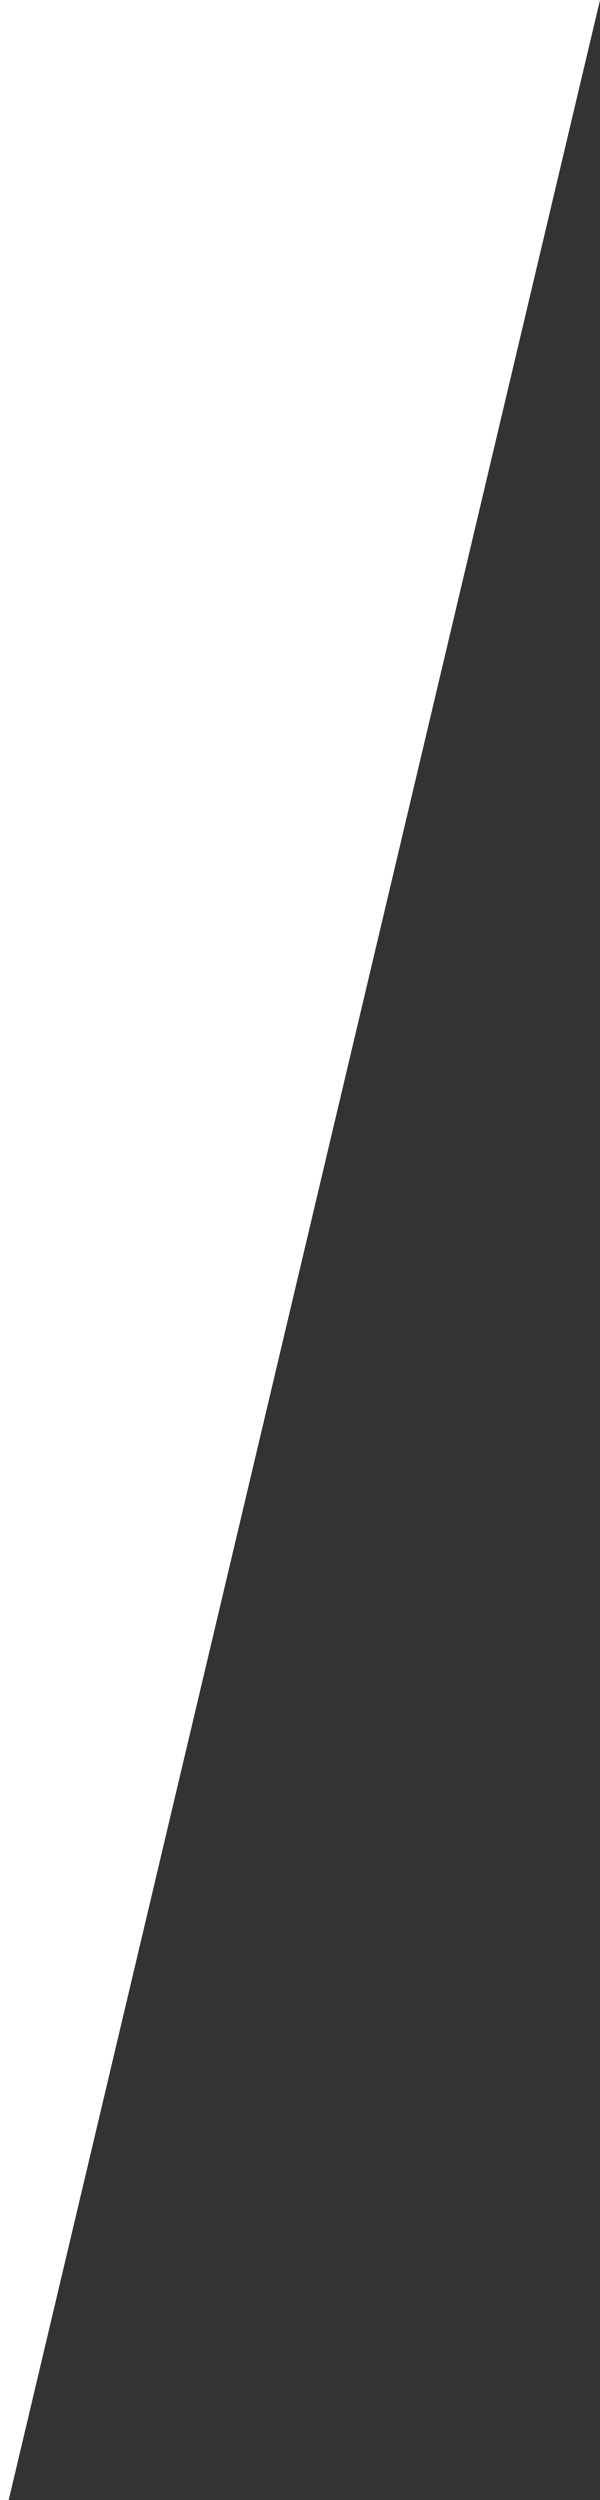<svg width="167" height="695" viewBox="0 0 167 695" fill="none" xmlns="http://www.w3.org/2000/svg">
<rect x="0" y="0" width="167" height="695" fill="#333333" stroke="none"/>
<path d="M0 0L167 0L2.42 695H0V0Z" fill="white"/>
</svg>
